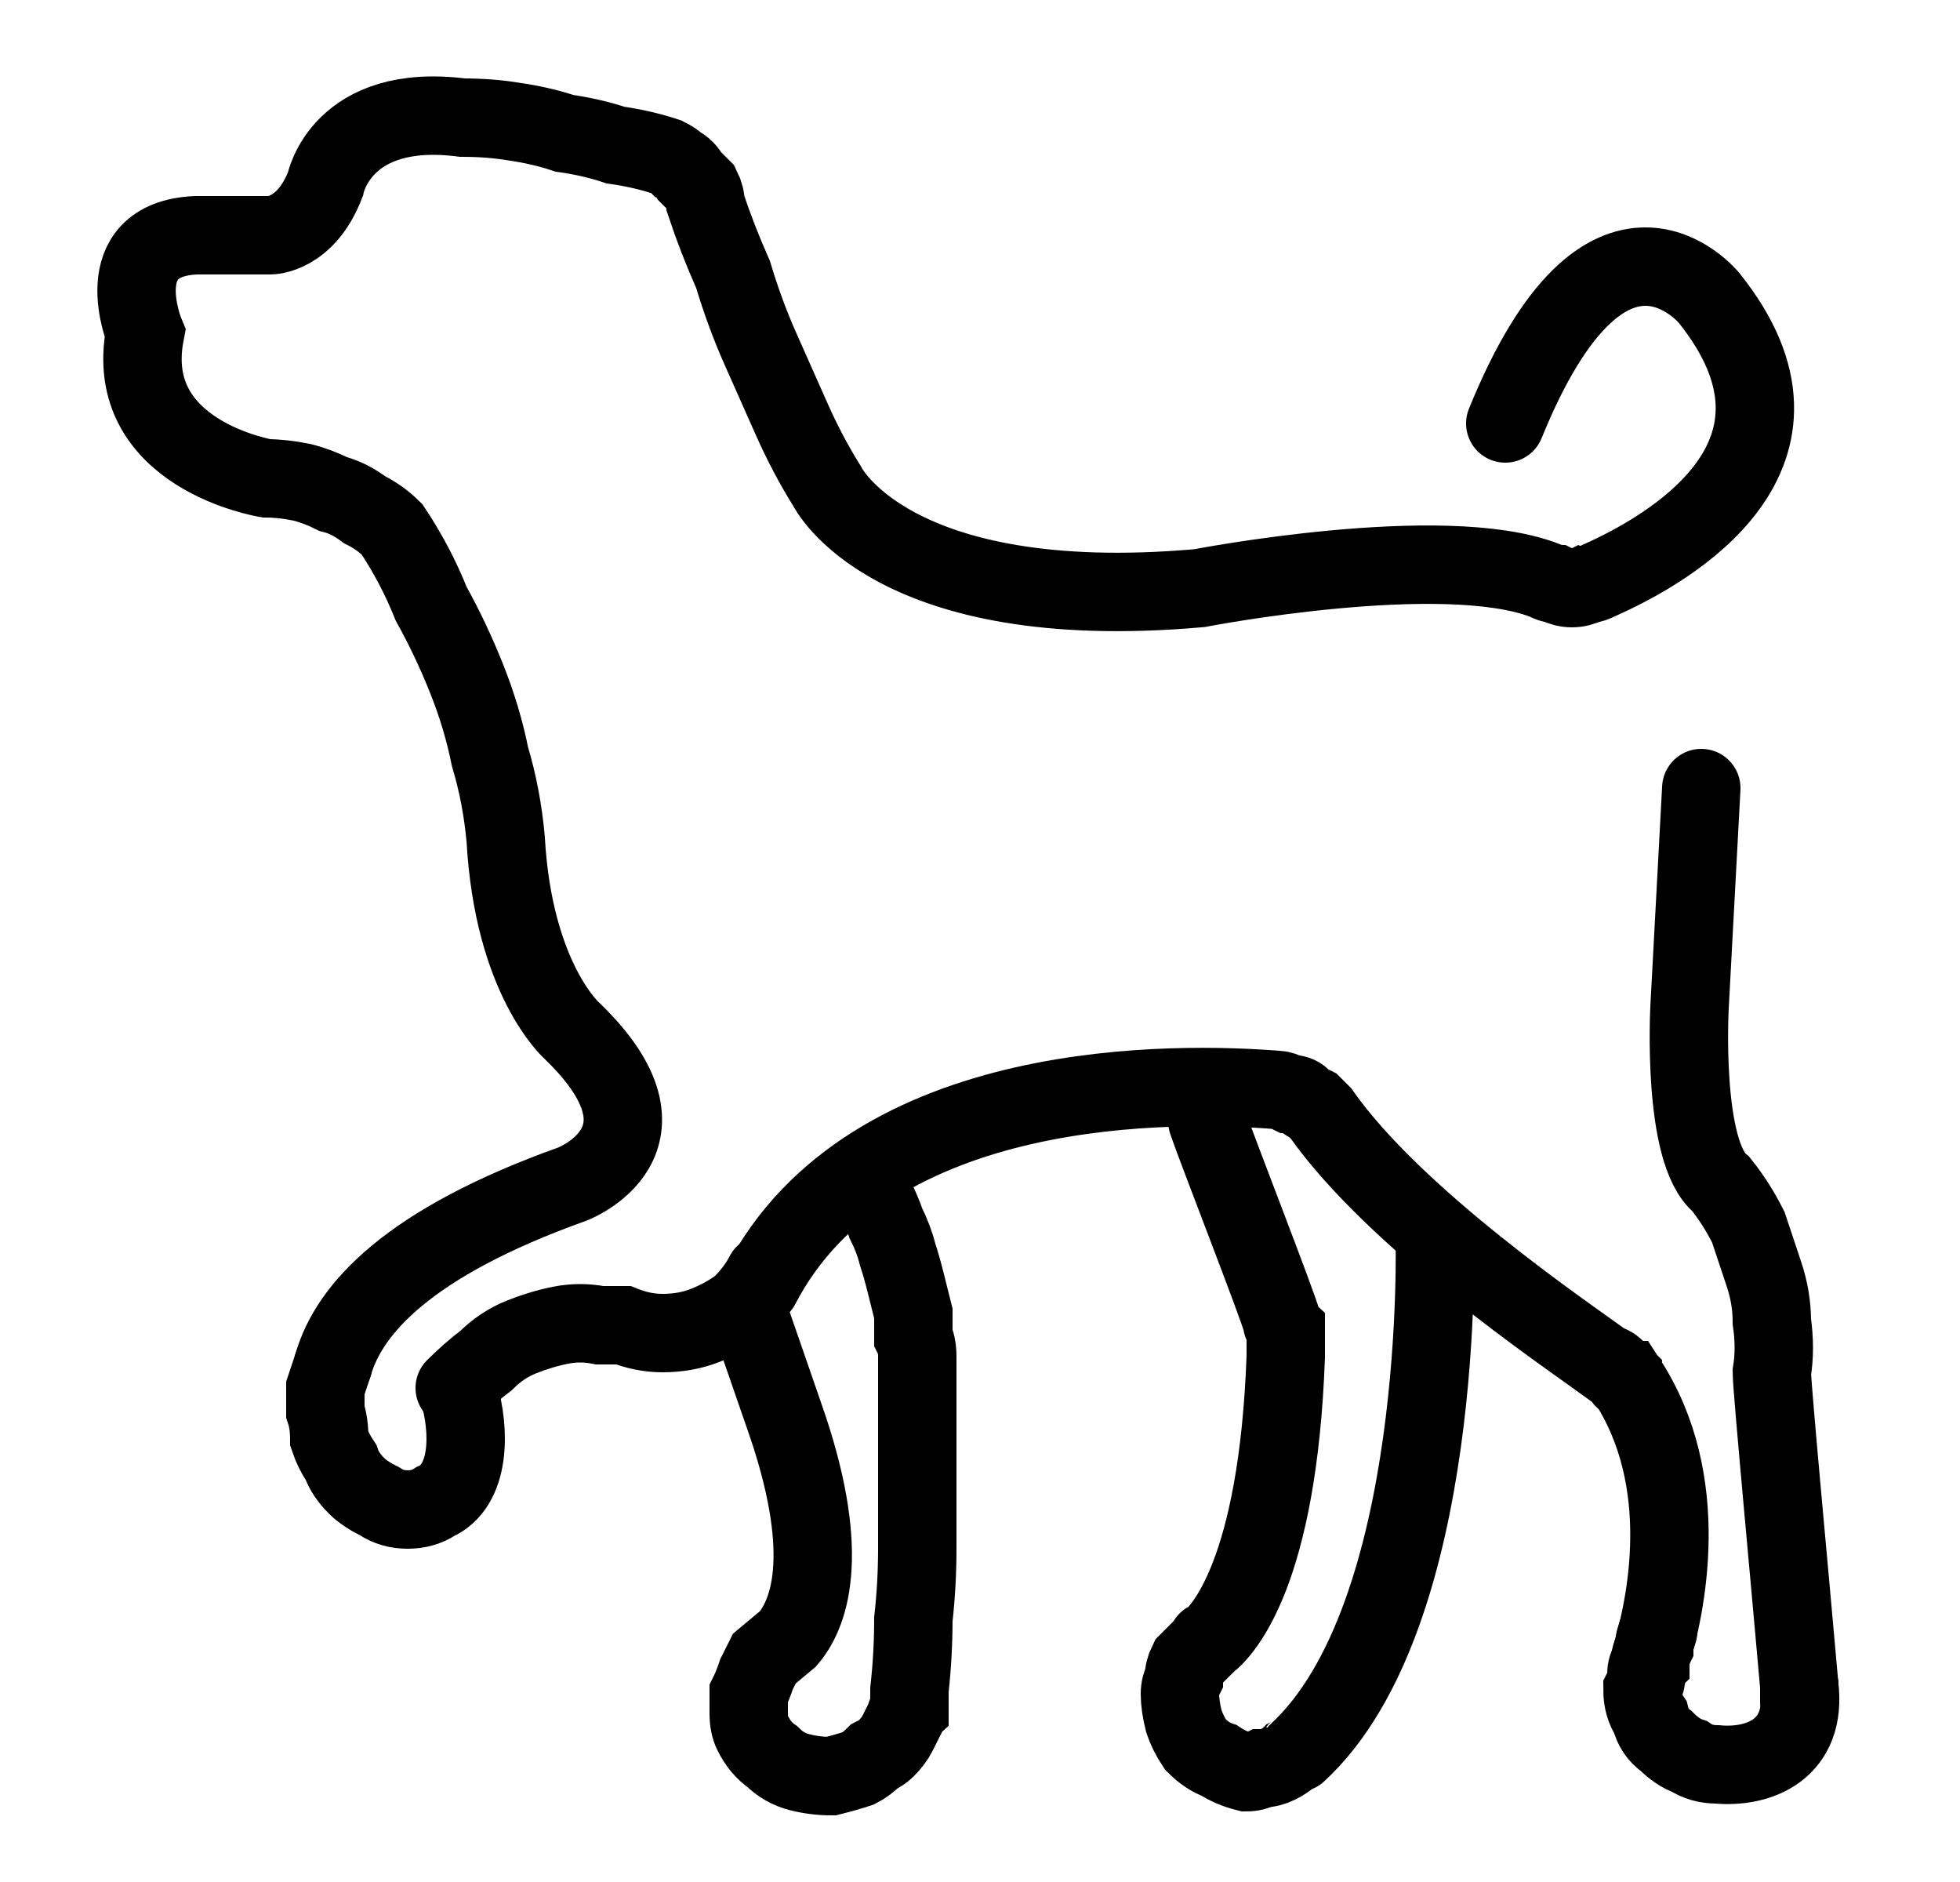 <svg version="1.2" xmlns="http://www.w3.org/2000/svg" viewBox="0 0 50 48" width="500" height="480">
	<title>service-dog</title>
	<style>
		.s0 { fill: none;stroke: #000000;stroke-linecap: round;stroke-miterlimit:10;stroke-width: 2 } 
		.s1 { fill: none;stroke: #000000;stroke-miterlimit:10;stroke-width: 2 } 
	</style>
	<g>
		<path class="s0" d="m30.8 28.6c0.2 0.6 1.8 4.7 1.9 5.1q0 0.1 0.1 0.2 0 0.1 0 0.2 0 0.1 0 0.3 0 0.1 0 0.2c-0.2 5.5-1.6 7-2 7.3 0 0 0-0.1 0 0"/>
		<path class="s0" d="m33.1 44.7c3.8-3.5 3.5-13.2 3.5-13.2"/>
		<path class="s1" d="m30.8 41.9q-0.1 0.1-0.2 0.2-0.2 0.2-0.3 0.3-0.1 0.2-0.1 0.4-0.1 0.2-0.1 0.4 0 0.3 0.1 0.7 0.1 0.3 0.3 0.6 0.3 0.3 0.6 0.4 0.3 0.2 0.7 0.3 0.2 0 0.4-0.1 0.2 0 0.4-0.1 0.2-0.1 0.3-0.2 0.2-0.1 0.3-0.3"/>
		<path class="s1" d="m19.1 33.5l0.9 2.6c1.2 3.4 0.7 5 0.1 5.7l-0.6 0.5q-0.1 0.2-0.2 0.4-0.1 0.3-0.2 0.5 0 0.3 0 0.5 0 0.3 0.1 0.5 0.2 0.4 0.5 0.6 0.3 0.3 0.7 0.4 0.4 0.1 0.8 0.1 0.4-0.1 0.7-0.2 0.2-0.1 0.4-0.3 0.2-0.1 0.3-0.2 0.2-0.2 0.3-0.4 0.1-0.2 0.2-0.4 0 0 0 0 0-0.1 0.1-0.2 0-0.1 0-0.2 0 0 0-0.1 0-0.1 0-0.2 0.1-0.9 0.1-1.8 0.1-0.9 0.1-1.8 0-1 0-1.9 0-0.9 0-1.8 0-0.3 0-0.6 0-0.3 0-0.6 0-0.3-0.1-0.5 0-0.3 0-0.6-0.1-0.4-0.2-0.8-0.1-0.4-0.2-0.7-0.1-0.4-0.3-0.8-0.1-0.3-0.3-0.7"/>
		<g>
			<path class="s0" d="m8.5 34.8q-0.1 0.3-0.2 0.6 0 0.3 0 0.6 0.1 0.3 0.1 0.7 0.1 0.3 0.3 0.6 0.1 0.3 0.4 0.6 0.2 0.2 0.6 0.4 0.3 0.2 0.7 0.2 0.4 0 0.7-0.2c0.9-0.4 0.9-1.8 0.6-2.8"/>
			<path class="s0" d="m11.6 35.4q0.4-0.4 0.8-0.7 0.4-0.4 0.9-0.6 0.5-0.2 1-0.3 0.5-0.1 1 0 0.1 0 0.2 0 0 0 0.1 0 0.1 0 0.1 0 0.1 0 0.2 0 0.5 0.2 1 0.2 0.6 0 1.1-0.2 0.5-0.2 0.9-0.5 0.4-0.4 0.6-0.8"/>
			<path class="s0" d="m43.4 20.1l-0.3 5.6c0 0-0.2 3.7 0.8 4.5q0.4 0.5 0.7 1.1 0.2 0.6 0.4 1.2 0.2 0.6 0.2 1.2 0.1 0.7 0 1.3c0 0.4 0.5 5.7 0.7 8"/>
			<path class="s0" d="m38.4 10.8c2.6-6.4 5.2-3.2 5.2-3.2 3.2 4-1 6.4-2.8 7.2q-0.2 0.1-0.3 0.1-0.2 0.1-0.4 0.1-0.2 0-0.4-0.1-0.1 0-0.3-0.1c-2.6-1-8.8 0.2-8.8 0.2-7.9 0.7-9.5-2.6-9.5-2.6q-0.5-0.8-0.9-1.7-0.4-0.9-0.8-1.8-0.4-0.9-0.7-1.9-0.4-0.9-0.7-1.8 0-0.2-0.1-0.4-0.1-0.1-0.3-0.3-0.1-0.2-0.3-0.3-0.1-0.1-0.3-0.2-0.6-0.2-1.3-0.3-0.6-0.2-1.3-0.3-0.6-0.2-1.3-0.3-0.6-0.1-1.3-0.1c-3.1-0.4-3.5 1.7-3.5 1.7-0.5 1.3-1.4 1.3-1.4 1.3h-1.9c-2.3 0.1-1.3 2.5-1.3 2.5-0.6 3.1 3.1 3.7 3.1 3.7q0.4 0 0.9 0.1 0.4 0.1 0.8 0.3 0.4 0.1 0.8 0.4 0.4 0.2 0.7 0.5 0.6 0.9 1 1.9 0.5 0.9 0.9 1.9 0.4 1 0.6 2 0.3 1 0.4 2.1c0.2 3.6 1.7 4.9 1.7 4.9 2.9 2.8 0 3.9 0 3.9-4.2 1.5-5.7 3.2-6.1 4.6"/>
			<path class="s0" d="m45.9 43c0.2 1.6-1 2.1-2.1 2q-0.4 0-0.7-0.2-0.3-0.1-0.6-0.4-0.3-0.2-0.4-0.6-0.2-0.3-0.2-0.7 0.1-0.2 0.1-0.4 0-0.2 0.1-0.3 0-0.2 0.1-0.4 0-0.2 0.1-0.4"/>
			<path class="s0" d="m45.9 43q0 0.2 0 0.4"/>
			<path class="s0" d="m42.1 42.3c0.4-1.3 1.1-4.5-0.6-7.1q-0.1 0-0.1-0.1-0.1-0.1-0.1-0.1-0.1-0.1-0.1-0.1-0.1-0.1-0.2-0.1c-1.1-0.8-5.4-3.7-7.3-6.4q-0.1-0.1-0.2-0.2-0.2-0.1-0.3-0.2-0.1-0.1-0.3-0.1-0.2-0.1-0.3-0.1c-2.5-0.2-10.4-0.4-13.2 5"/>
		</g>
	</g>
</svg>